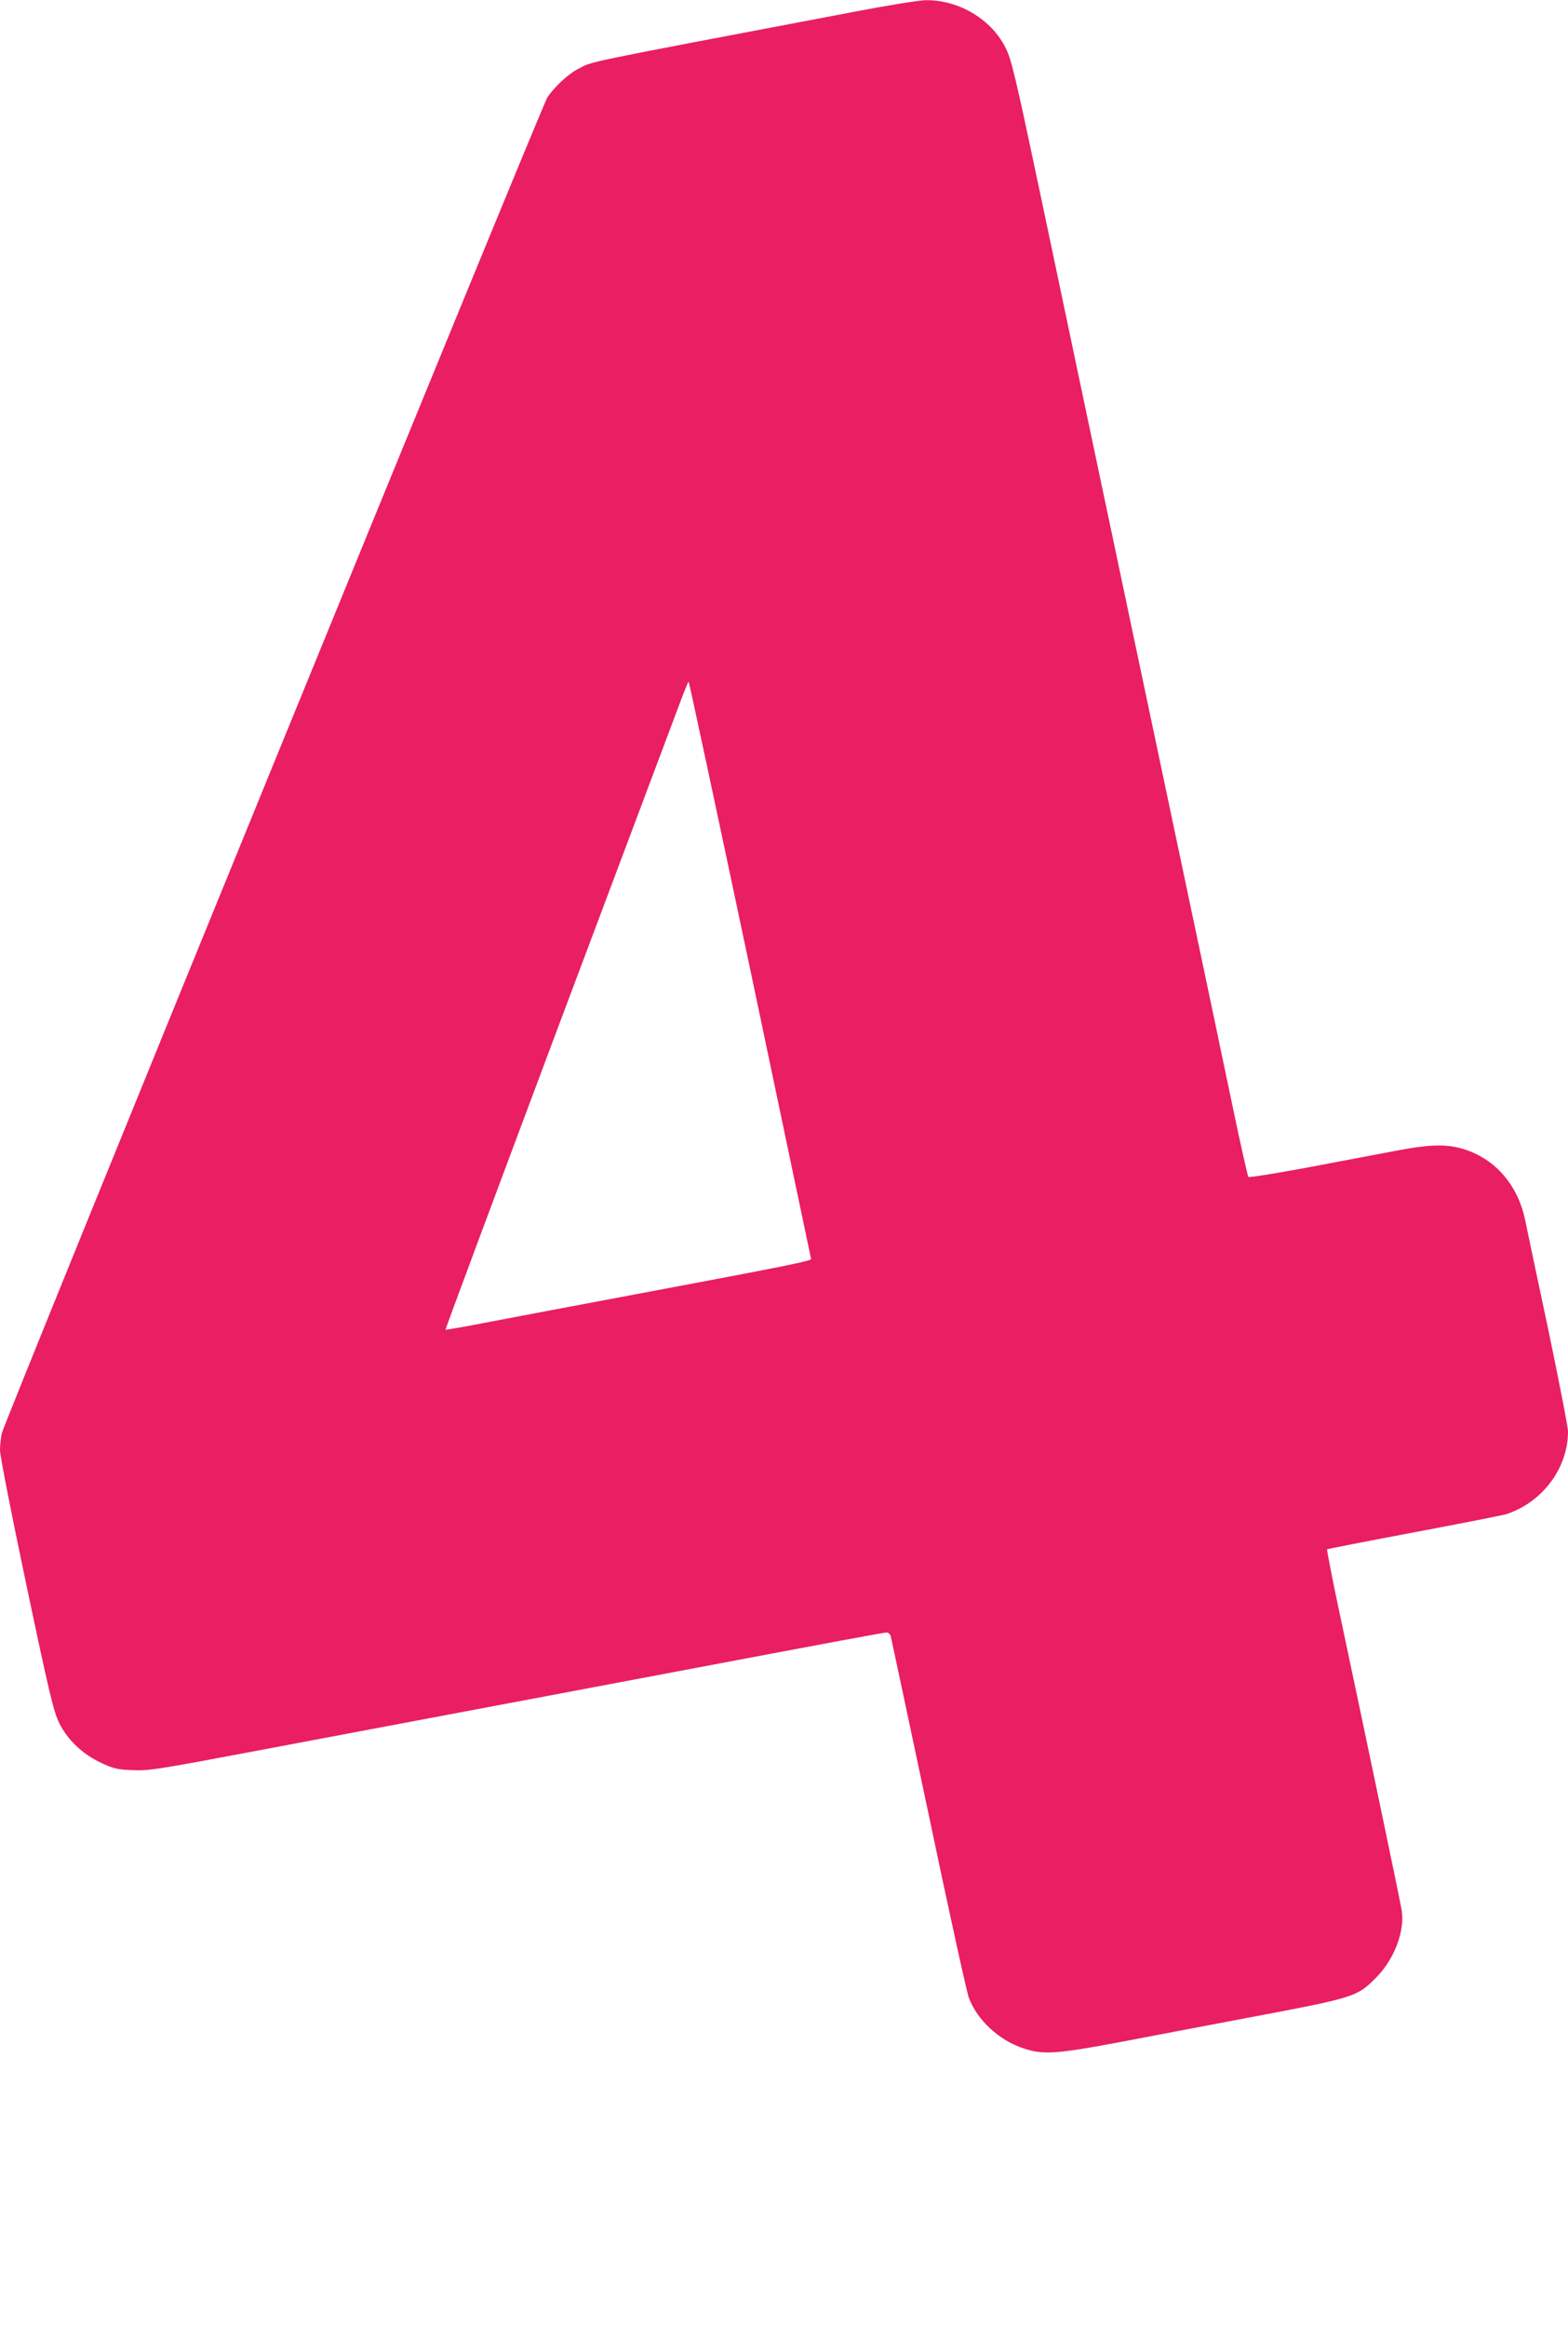 <?xml version="1.0" standalone="no"?>
<!DOCTYPE svg PUBLIC "-//W3C//DTD SVG 20010904//EN"
 "http://www.w3.org/TR/2001/REC-SVG-20010904/DTD/svg10.dtd">
<svg version="1.0" xmlns="http://www.w3.org/2000/svg"
 width="863pt" height="1280pt" viewBox="0 0 863 1280"
 preserveAspectRatio="xMidYMid meet">
<g transform="translate(0,1280) scale(0.1,-0.1)"
fill="#e91e63" stroke="none">
<path d="M4695 12734 c-1533 -291 -1426 -269 -1511 -312 -56 -28 -136 -103
-172 -159 -33 -52 -2987 -7280 -3002 -7347 -5 -22 -10 -65 -10 -93 0 -30 62
-347 145 -740 126 -598 150 -697 180 -759 46 -94 129 -173 232 -221 68 -32 90
-37 173 -40 89 -4 135 3 685 107 325 61 874 165 1220 230 347 65 821 155 1055
199 916 173 1173 221 1190 221 10 0 20 -10 23 -22 3 -13 97 -453 208 -978 110
-525 210 -979 221 -1008 46 -124 167 -236 303 -280 107 -36 184 -30 539 37
171 33 457 87 636 121 654 123 655 123 764 232 99 100 158 252 141 368 -6 42
-198 959 -350 1674 -36 170 -63 311 -61 314 3 2 218 44 478 93 260 49 489 94
508 100 199 65 340 253 340 455 0 24 -50 280 -110 567 -61 287 -118 556 -126
597 -42 200 -175 347 -359 395 -86 22 -174 19 -347 -14 -84 -16 -301 -57 -481
-91 -181 -34 -332 -58 -336 -54 -4 5 -42 173 -84 374 -42 201 -193 921 -337
1600 -432 2047 -575 2721 -730 3460 -132 624 -153 712 -185 776 -78 158 -258
265 -440 263 -33 0 -213 -29 -400 -65z m-566 -5266 c183 -871 334 -1587 335
-1593 1 -11 -112 -34 -969 -195 -324 -61 -691 -130 -815 -154 -124 -24 -227
-42 -228 -40 -2 1 274 742 613 1646 340 904 641 1705 669 1780 28 76 53 138
56 138 3 0 155 -712 339 -1582z"/>
</g>
</svg>
